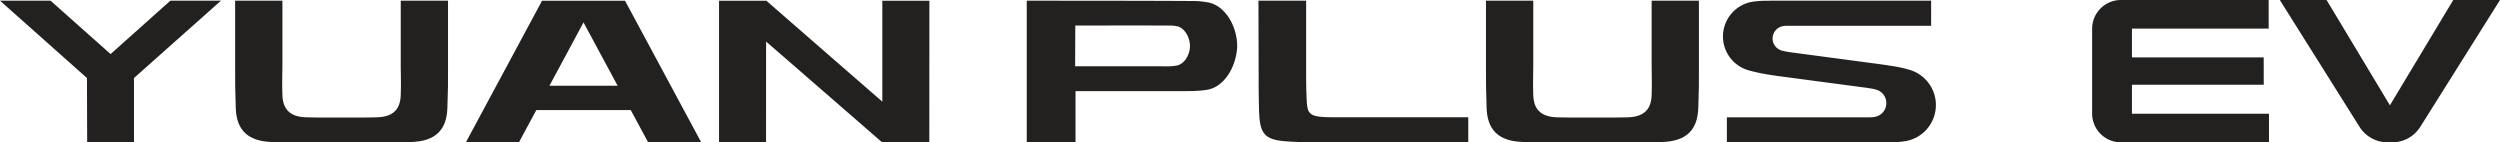 <svg xmlns="http://www.w3.org/2000/svg" viewBox="0 0 1302.8 74.22"><defs><style>.cls-1,.cls-2{fill:#232020;}.cls-1{fill-rule:evenodd;}</style></defs><title>yuan-logo</title><g id="Capa_2" data-name="Capa 2"><g id="Capa_1-2" data-name="Capa 1"><path class="cls-1" d="M605.79,34.52c-11,0-45.52,0-45.52,0l.09-21.21s35.4-.06,46.21,0l2.59,0a19.86,19.86,0,0,1,4.47.42c3.42.89,6.17,5,6.48,9.71,0,.19,0,.78,0,1-.3,4.73-3.05,8.73-6.48,9.62a24.11,24.11,0,0,1-5.69.5h-2.15m38.91-9.75C644,35.25,638,44.51,630.38,46.48c-2.7.7-6.87,1-12.59,1H560.48V74.15l-25.42.06V.36s64.59,0,85.43.16a43.75,43.75,0,0,1,9.89.9C638,3.37,644,12.2,644.7,22.66c0,.41,0,1.73,0,2.11"></path><path class="cls-1" d="M855.64,74.18c3.48,0,6.86-.09,10.09-.15,13.89-.32,18.91-7.1,19.28-17.74.37-11,.33-12.1.33-19.41V.36H860.7V34.22c0,6,.23,8.19,0,15.37-.24,6.93-3.51,11.35-12.55,11.55-2.1,0-4.3.1-6.56.11-10.62,0-12.86,0-23.47,0-2.26,0-4.45-.07-6.56-.11-9-.2-12.31-4.62-12.54-11.55-.25-7.18,0-9.39,0-15.37V.36H774.37V36.88c0,7.31,0,8.36.33,19.41C775.07,66.93,780.1,73.71,794,74c3.24.06,6.61.15,10.09.15,16.3,0,35.27,0,51.57,0"></path><path class="cls-1" d="M986.42,34.48c-3.14-.53-5.29-.84-7.67-1.16L934,27.37c-.87-.12-1.66-.24-2.8-.43a22.67,22.67,0,0,1-2.65-.59,6.53,6.53,0,0,1,.85-12.77,15.67,15.67,0,0,1,2.32-.15l2.32,0h72.31V.35H928c-3,0-5.66,0-7.67.05a44.73,44.73,0,0,0-6.53.43,18.33,18.33,0,0,0-2.4,35.86c1.88.56,5.81,1.44,8.38,1.88,3.13.54,5.29.85,7.67,1.17l44.79,5.95c.86.11,1.66.23,2.8.42a19.47,19.47,0,0,1,2.64.6,7.29,7.29,0,0,1-1,14.25,17.45,17.45,0,0,1-2.6.17l-2.59,0H899.91v13H978.2c3,0,5.13,0,7.24,0a47.6,47.6,0,0,0,6.81-.46,19.11,19.11,0,0,0,2.5-37.38,72.59,72.59,0,0,0-8.33-1.85"></path><path class="cls-1" d="M680.94,52.09c.3,6.56,1.06,8.57,9.48,8.94,2.27.1,5.35.08,8.84.08h65.88v13.1H688.46c-7.07,0-12.9-.15-18.61-.59-11-.86-13.37-4.05-13.75-15.86-.2-6-.2-13.21-.2-19.74,0-18-.1-37.67-.1-37.67h24.85v40c0,3.94.08,7,.29,11.73"></path><polygon class="cls-1" points="26.34 0.36 0 0.36 45.32 40.66 45.43 74.21 69.82 74.21 69.82 40.66 115.14 0.36 88.77 0.36 57.63 28.18 26.34 0.36"></polygon><path class="cls-1" d="M203.78,74.18c3.48,0,6.86-.09,10.09-.15,13.88-.32,18.91-7.1,19.27-17.74.38-11,.33-12.1.33-19.4V.36H208.83V34.23c0,6,.25,8.19,0,15.37-.23,6.92-3.5,11.34-12.54,11.54-2.1,0-4.3.1-6.56.11-10.61,0-12.85,0-23.46,0-2.27,0-4.46-.06-6.56-.11-9-.2-12.31-4.62-12.54-11.54-.25-7.18,0-9.4,0-15.37V.36H122.53V36.89c0,7.3,0,8.36.33,19.4.36,10.64,5.39,17.42,19.27,17.74,3.23.06,6.6.15,10.08.15,16.31,0,35.27,0,51.57,0"></path><polygon class="cls-1" points="484.32 0.37 484.28 74.22 484.25 74.22 459.74 74.22 429.12 47.61 399.23 21.66 399.2 74.22 374.71 74.19 374.71 0.37 399.34 0.37 441.79 37.33 459.79 52.97 459.79 0.37 484.32 0.37"></polygon><path class="cls-1" d="M337.78,74.21l-9.09-16.86h-49.2l-9.08,16.86H242.75L282.48.37h43.23L365.44,74.2ZM286.32,44.68h35.54l-17.78-33Z"></path><path class="cls-2" d="M1179.69,44.16H1111V59.27h71.41v14.9h-77.16a15,15,0,0,1-15-15V15a15,15,0,0,1,15-15h77V14.9H1111v15h68.66Z"></path><path class="cls-2" d="M1302.8,0l-41.53,66.08a17.3,17.3,0,0,1-14.64,8.09h-2.4a17.3,17.3,0,0,1-14.64-8.09L1188.06,0h24.37l33,54.88L1278.44,0Z"></path></g></g></svg>